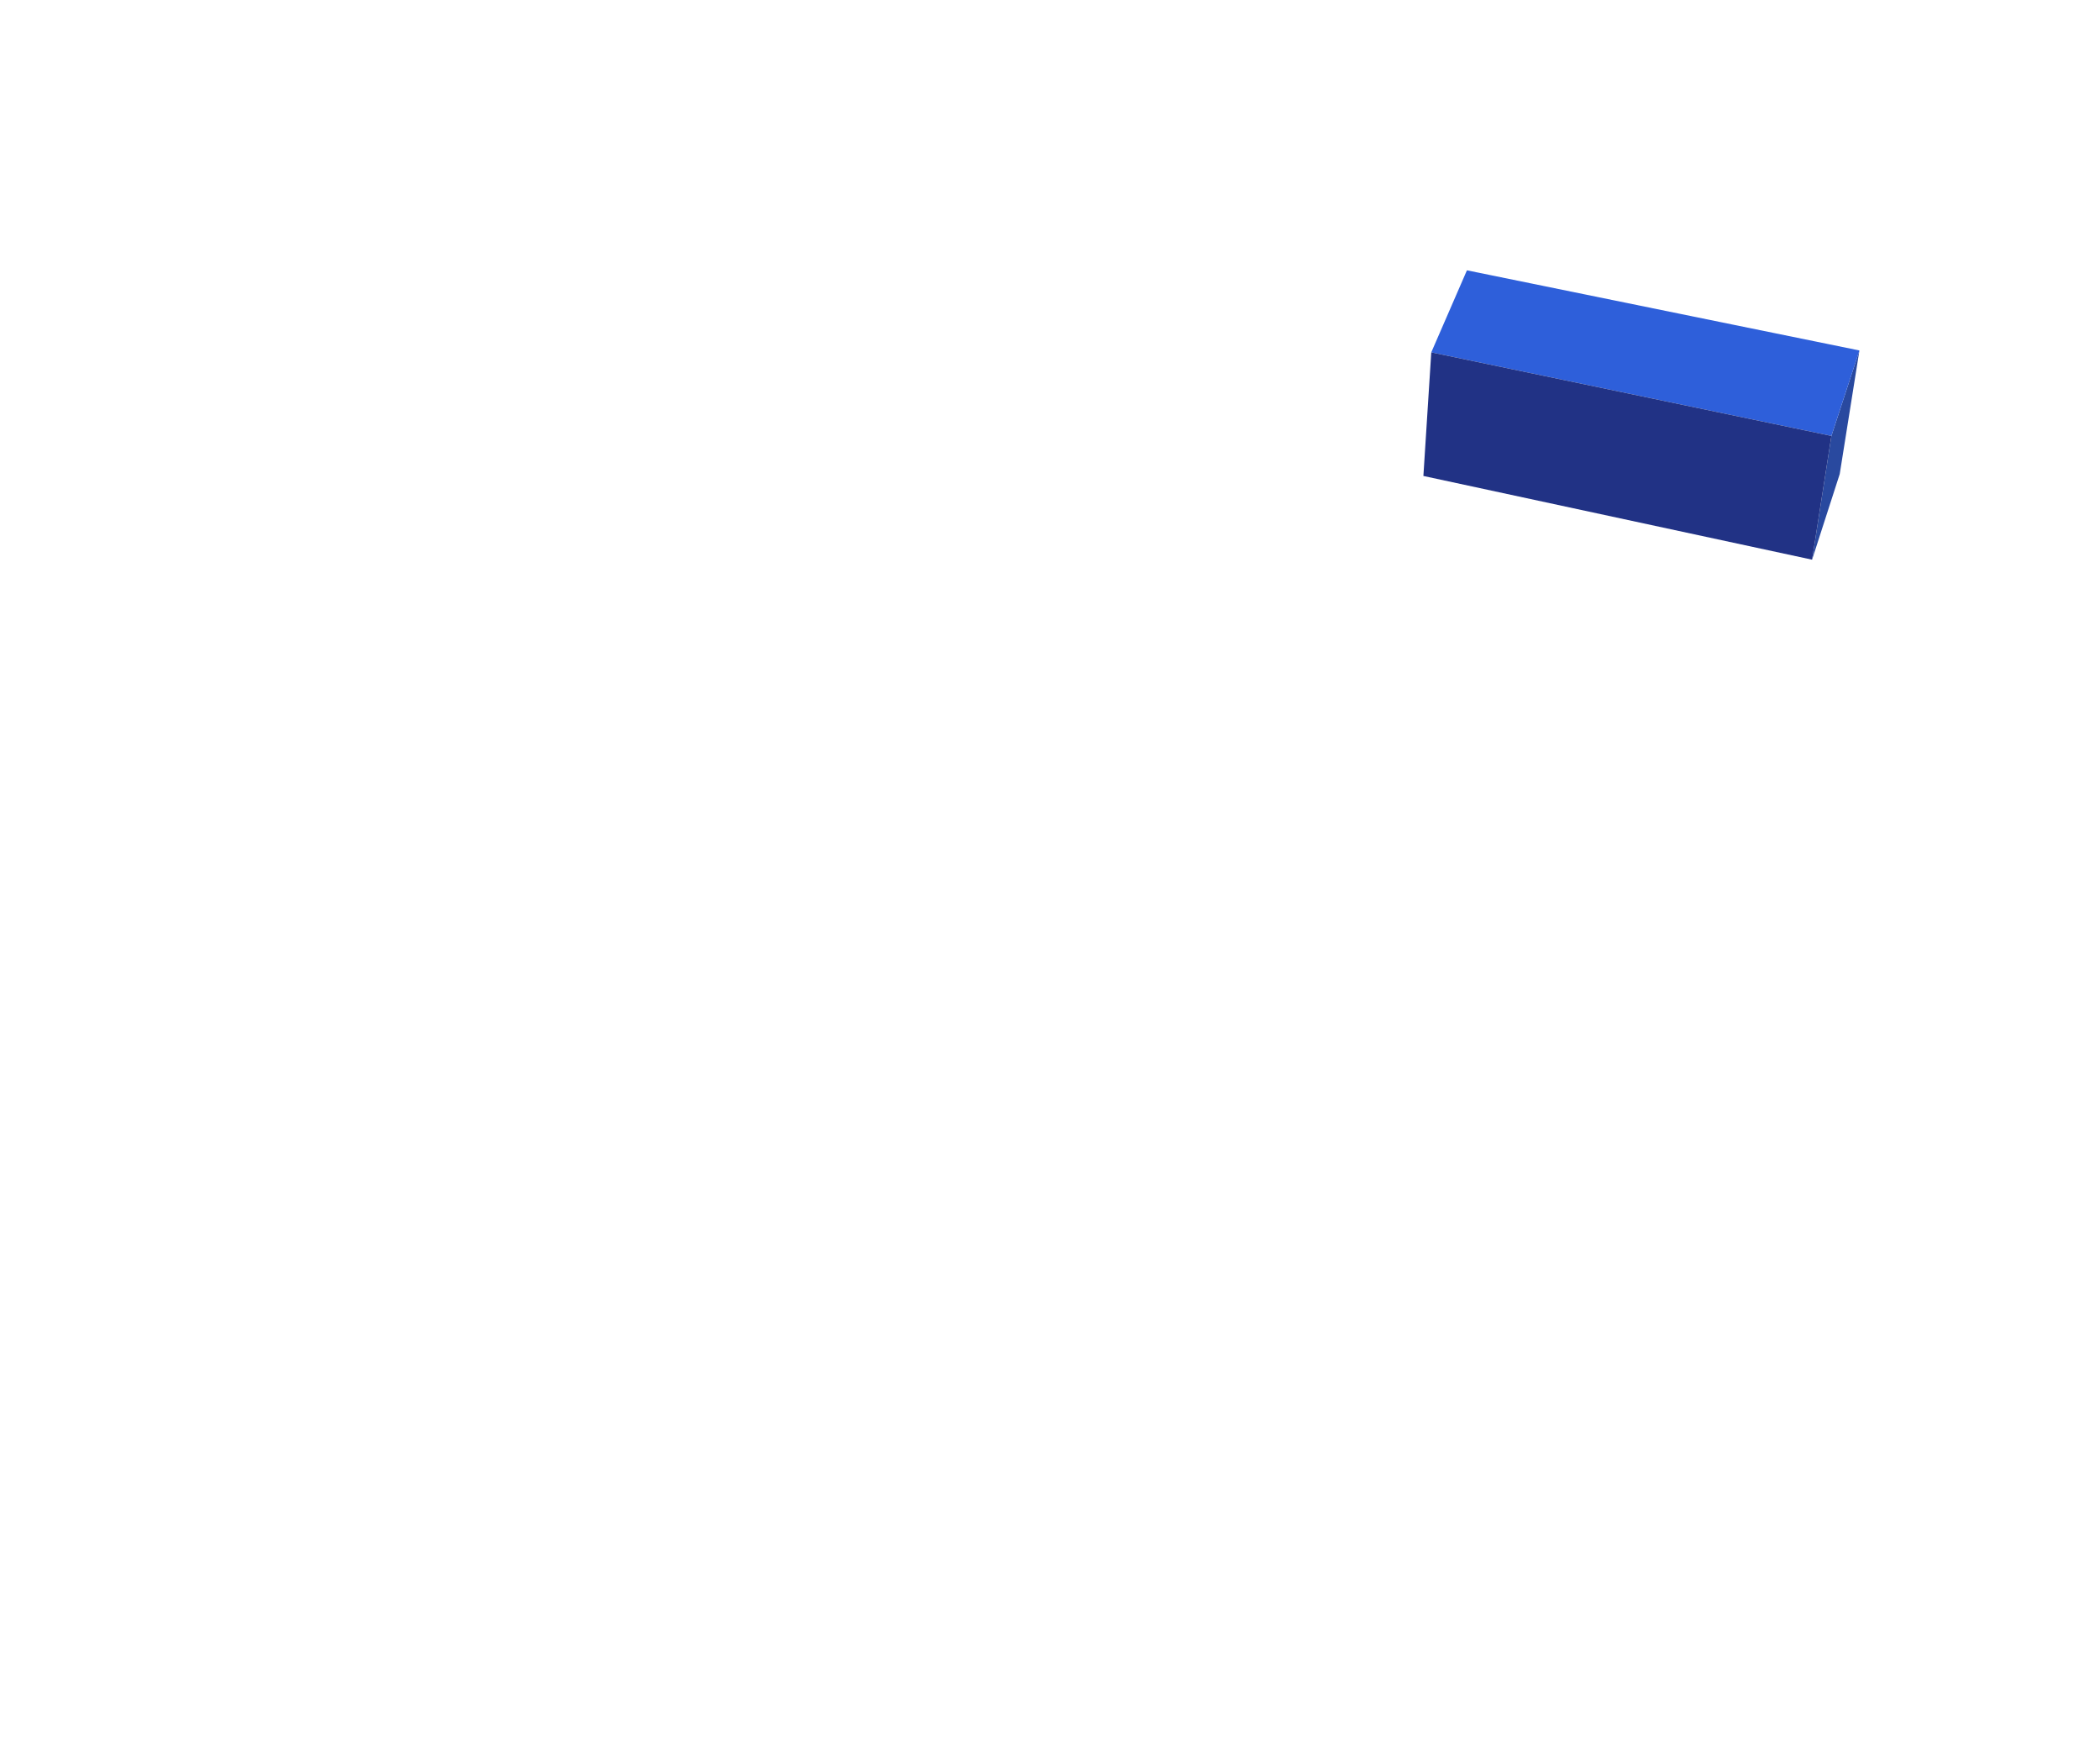 <?xml version="1.0" encoding="UTF-8" standalone="no"?>
<!DOCTYPE svg PUBLIC "-//W3C//DTD SVG 1.1//EN" "http://www.w3.org/Graphics/SVG/1.1/DTD/svg11.dtd">
<svg width="100%" height="100%" viewBox="0 0 2400 2000" version="1.1" xmlns="http://www.w3.org/2000/svg" xmlns:xlink="http://www.w3.org/1999/xlink" xml:space="preserve" xmlns:serif="http://www.serif.com/" style="fill-rule:evenodd;clip-rule:evenodd;stroke-linejoin:round;stroke-miterlimit:2;">
    <g transform="matrix(1,0,0,1,201.19,64.07)">
        <g transform="matrix(1,0,0,1,-201.19,-64.07)">
            <path d="M2125.05,400.46L2102.54,541.69L2070.95,639.53L2093.03,498.12L2125.05,400.46Z" style="fill:rgb(41,73,159);"/>
        </g>
        <g transform="matrix(1,0,0,1,-201.19,-64.07)">
            <path d="M2125.05,400.462L2093.03,498.12L1635.74,402.64L1676.49,308.89L2125.05,400.462Z" style="fill:rgb(46,95,218);"/>
        </g>
        <g transform="matrix(1,0,0,1,-201.19,-64.07)">
            <path d="M2093.03,498.12L2070.95,639.53L1626.73,543.868L1635.74,402.64L2093.03,498.12Z" style="fill:rgb(33,50,133);"/>
        </g>
    </g>
</svg>
